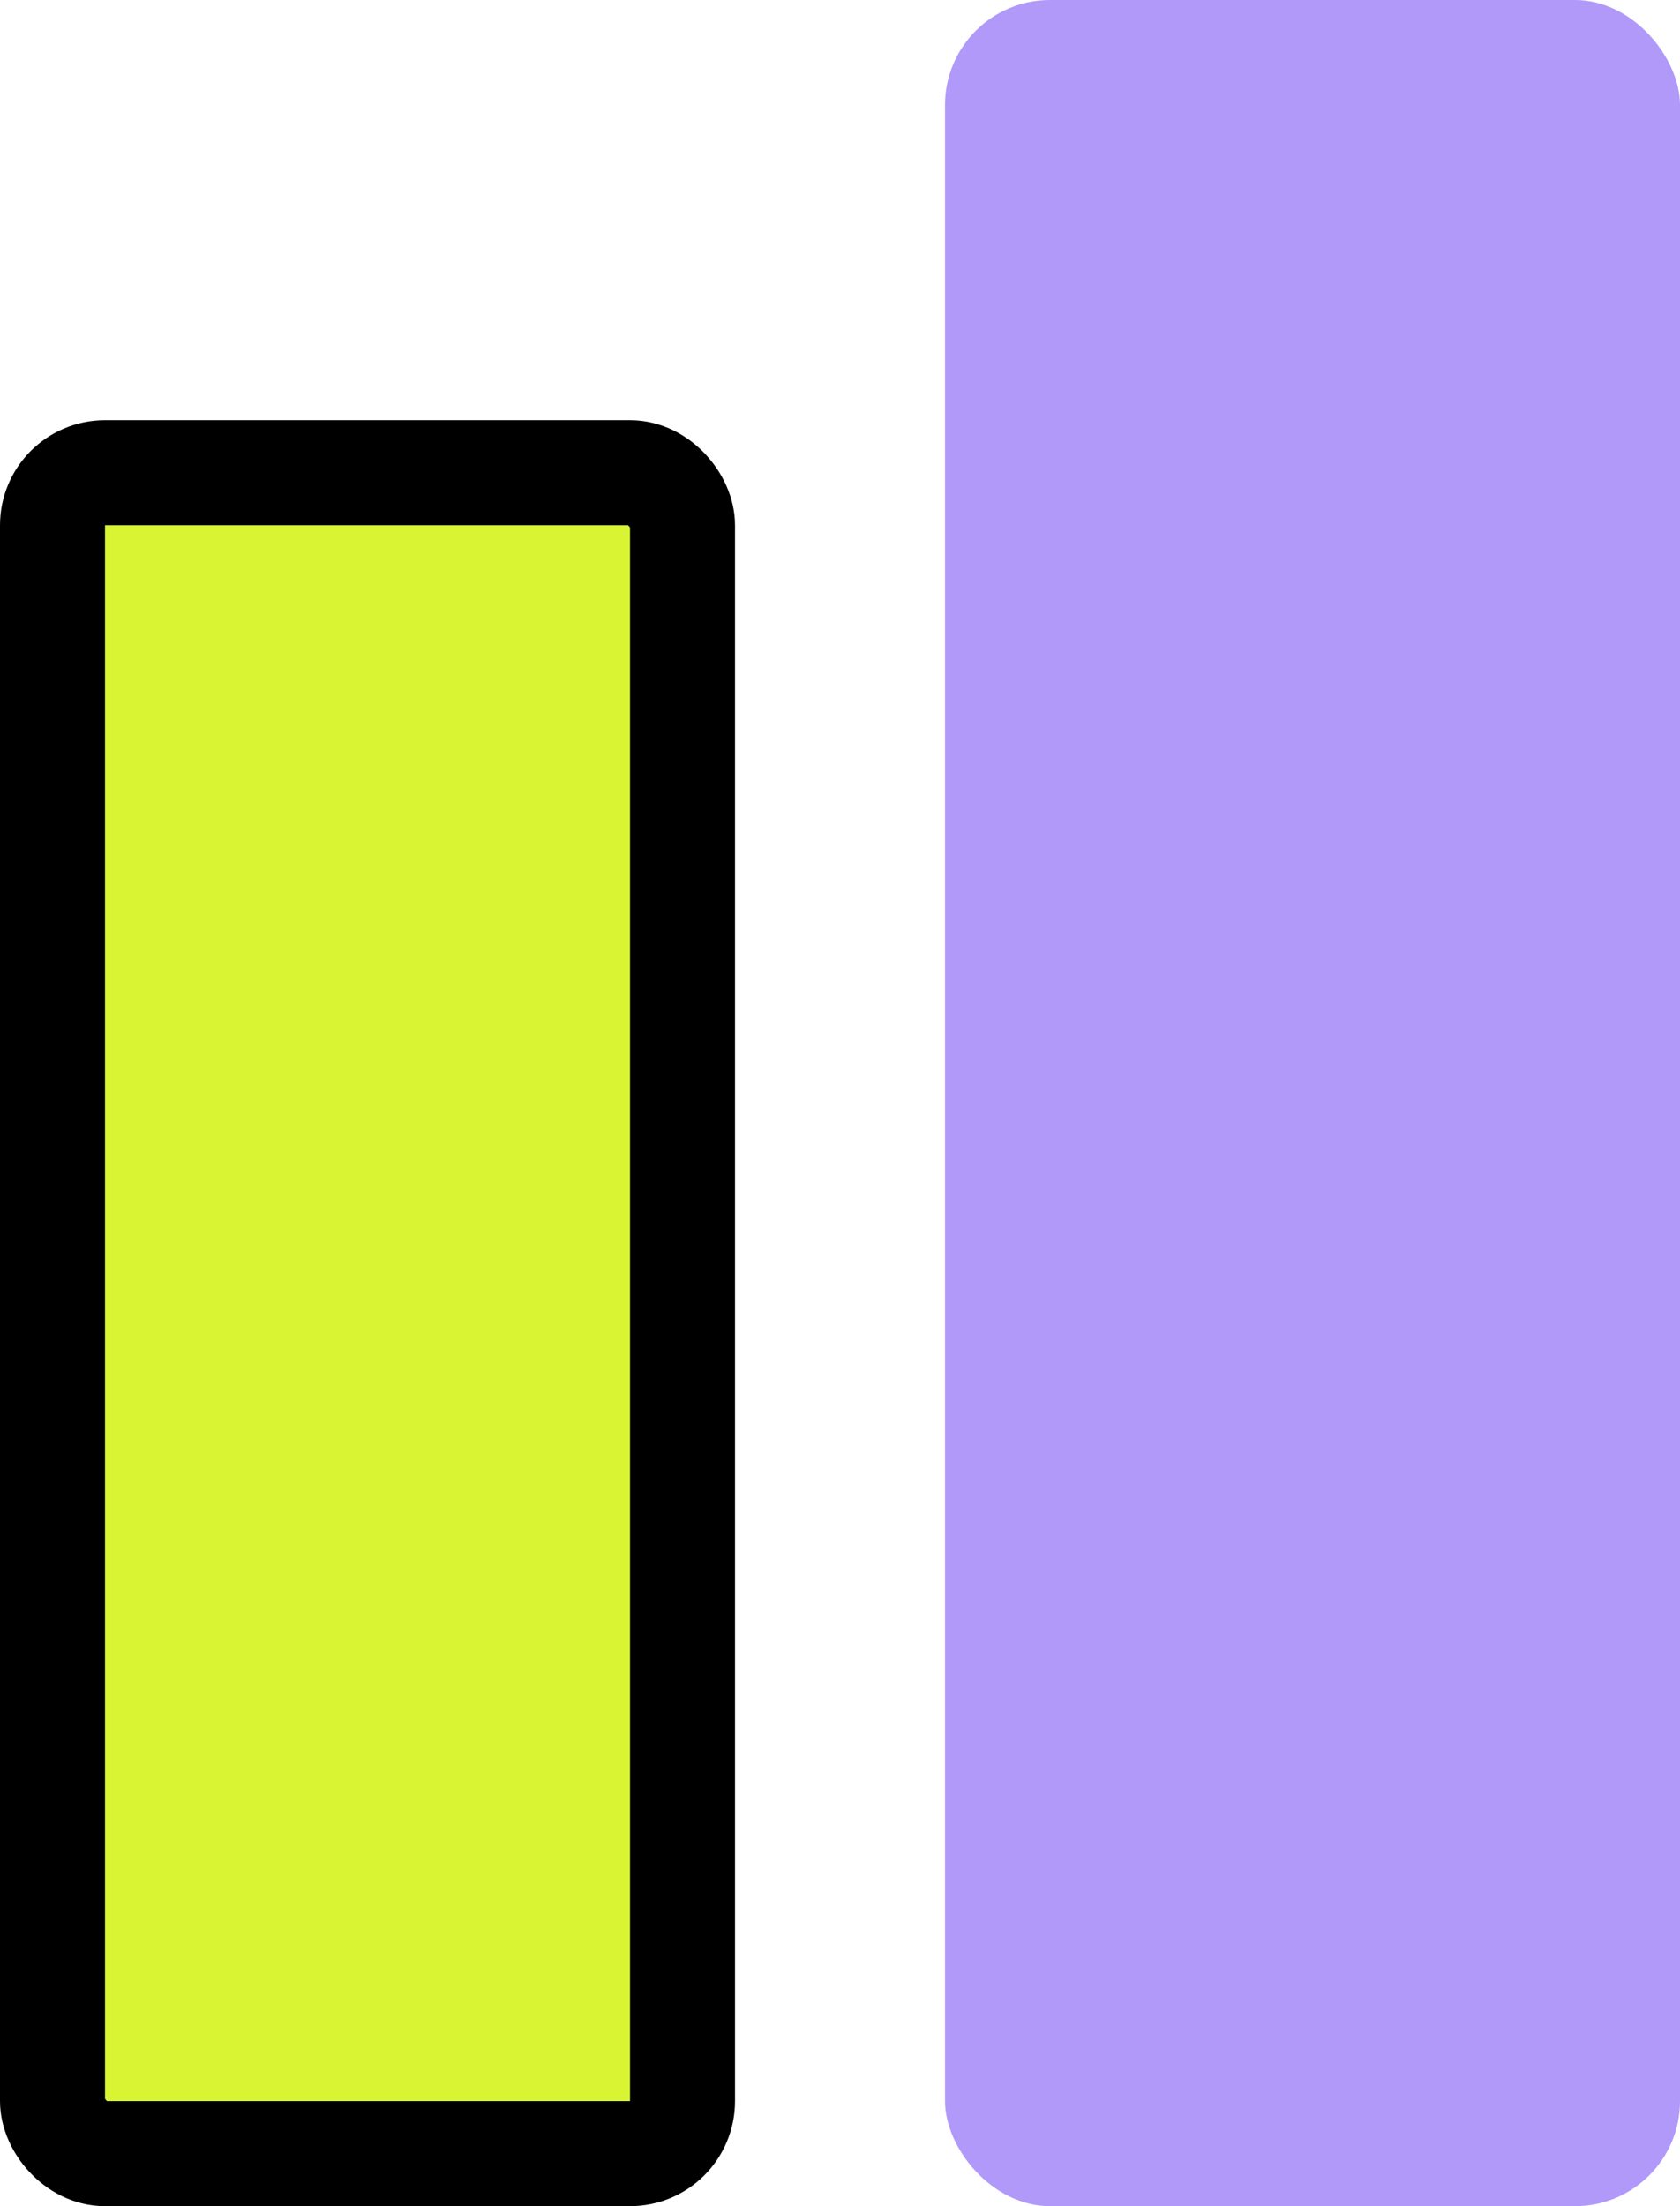 <?xml version="1.0" encoding="UTF-8"?> <svg xmlns="http://www.w3.org/2000/svg" width="16" height="21" viewBox="0 0 16 21" fill="none"> <rect x="0.5" y="4.5" width="6" height="16" rx="0.5" fill="#D9F433" stroke="black"></rect> <rect x="9" width="7" height="21" rx="1" fill="#B199F9"></rect> </svg> 